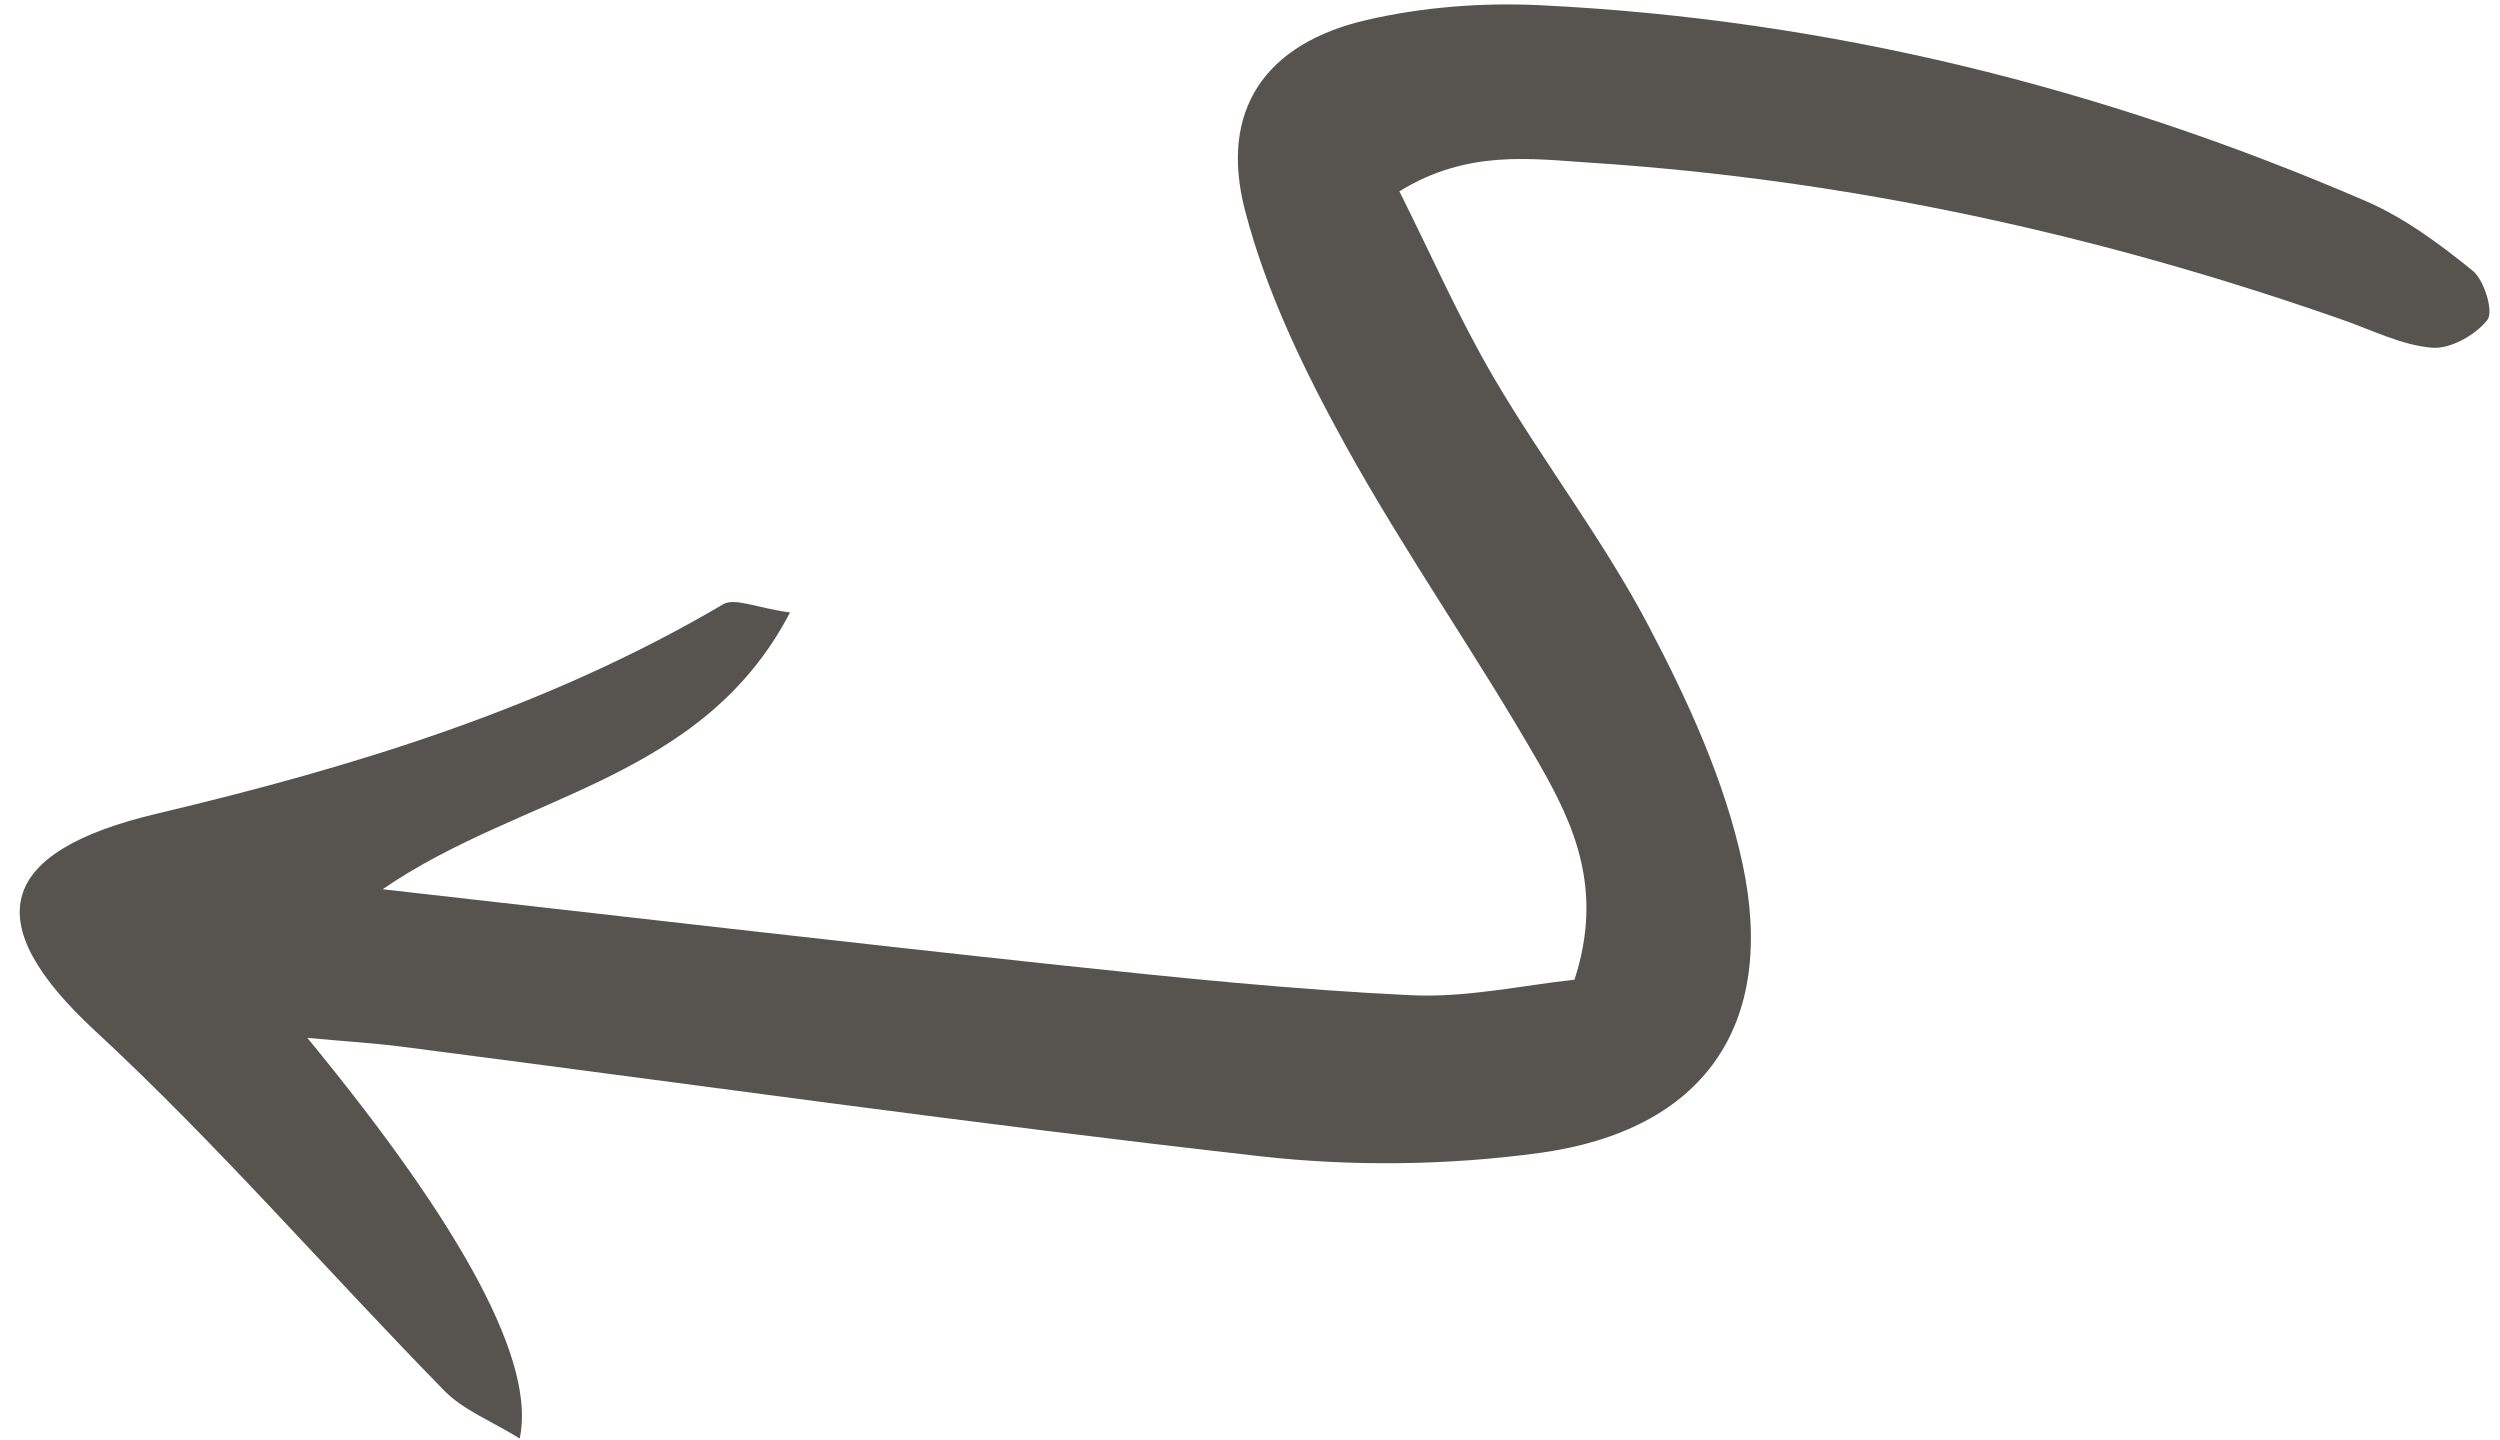 <svg width="125" height="72" viewBox="0 0 125 72" fill="none" xmlns="http://www.w3.org/2000/svg">
<path d="M78.723 48.987C76.205 49.249 73.374 49.893 70.575 49.762C64.749 49.489 58.931 48.892 53.125 48.272C42.099 47.095 31.084 45.809 19.132 44.463C26.069 39.684 35.091 39.079 39.502 30.624C37.817 30.39 36.734 29.875 36.158 30.214C27.345 35.404 17.71 38.343 7.84 40.684C-0.188 42.589 -1.089 46.135 4.748 51.535C10.876 57.205 16.364 63.563 22.218 69.536C23.171 70.508 24.568 71.047 25.986 71.926C26.794 68.163 23.254 61.486 15.367 51.894C17.289 52.071 18.717 52.156 20.134 52.339C34.42 54.183 48.687 56.198 62.997 57.811C67.597 58.33 72.375 58.272 76.956 57.65C85.155 56.537 88.865 51.299 87.124 43.171C86.244 39.065 84.409 35.06 82.436 31.307C80.179 27.013 77.176 23.116 74.712 18.921C72.965 15.947 71.574 12.766 69.969 9.567C73.373 7.469 76.529 7.94 79.549 8.137C92.447 8.977 104.971 11.722 117.172 16.005C118.639 16.52 120.101 17.263 121.605 17.386C122.522 17.46 123.775 16.753 124.369 15.998C124.691 15.588 124.218 14.008 123.634 13.536C121.984 12.198 120.211 10.883 118.276 10.048C105.098 4.36 91.348 0.955 77.008 0.261C74.125 0.122 71.131 0.351 68.328 1C63.272 2.17 60.949 5.496 62.247 10.507C63.302 14.58 65.209 18.521 67.259 22.235C70.266 27.68 73.871 32.794 76.962 38.196C78.686 41.21 80.2 44.461 78.723 48.987Z" fill="#57534E"/>
</svg>
